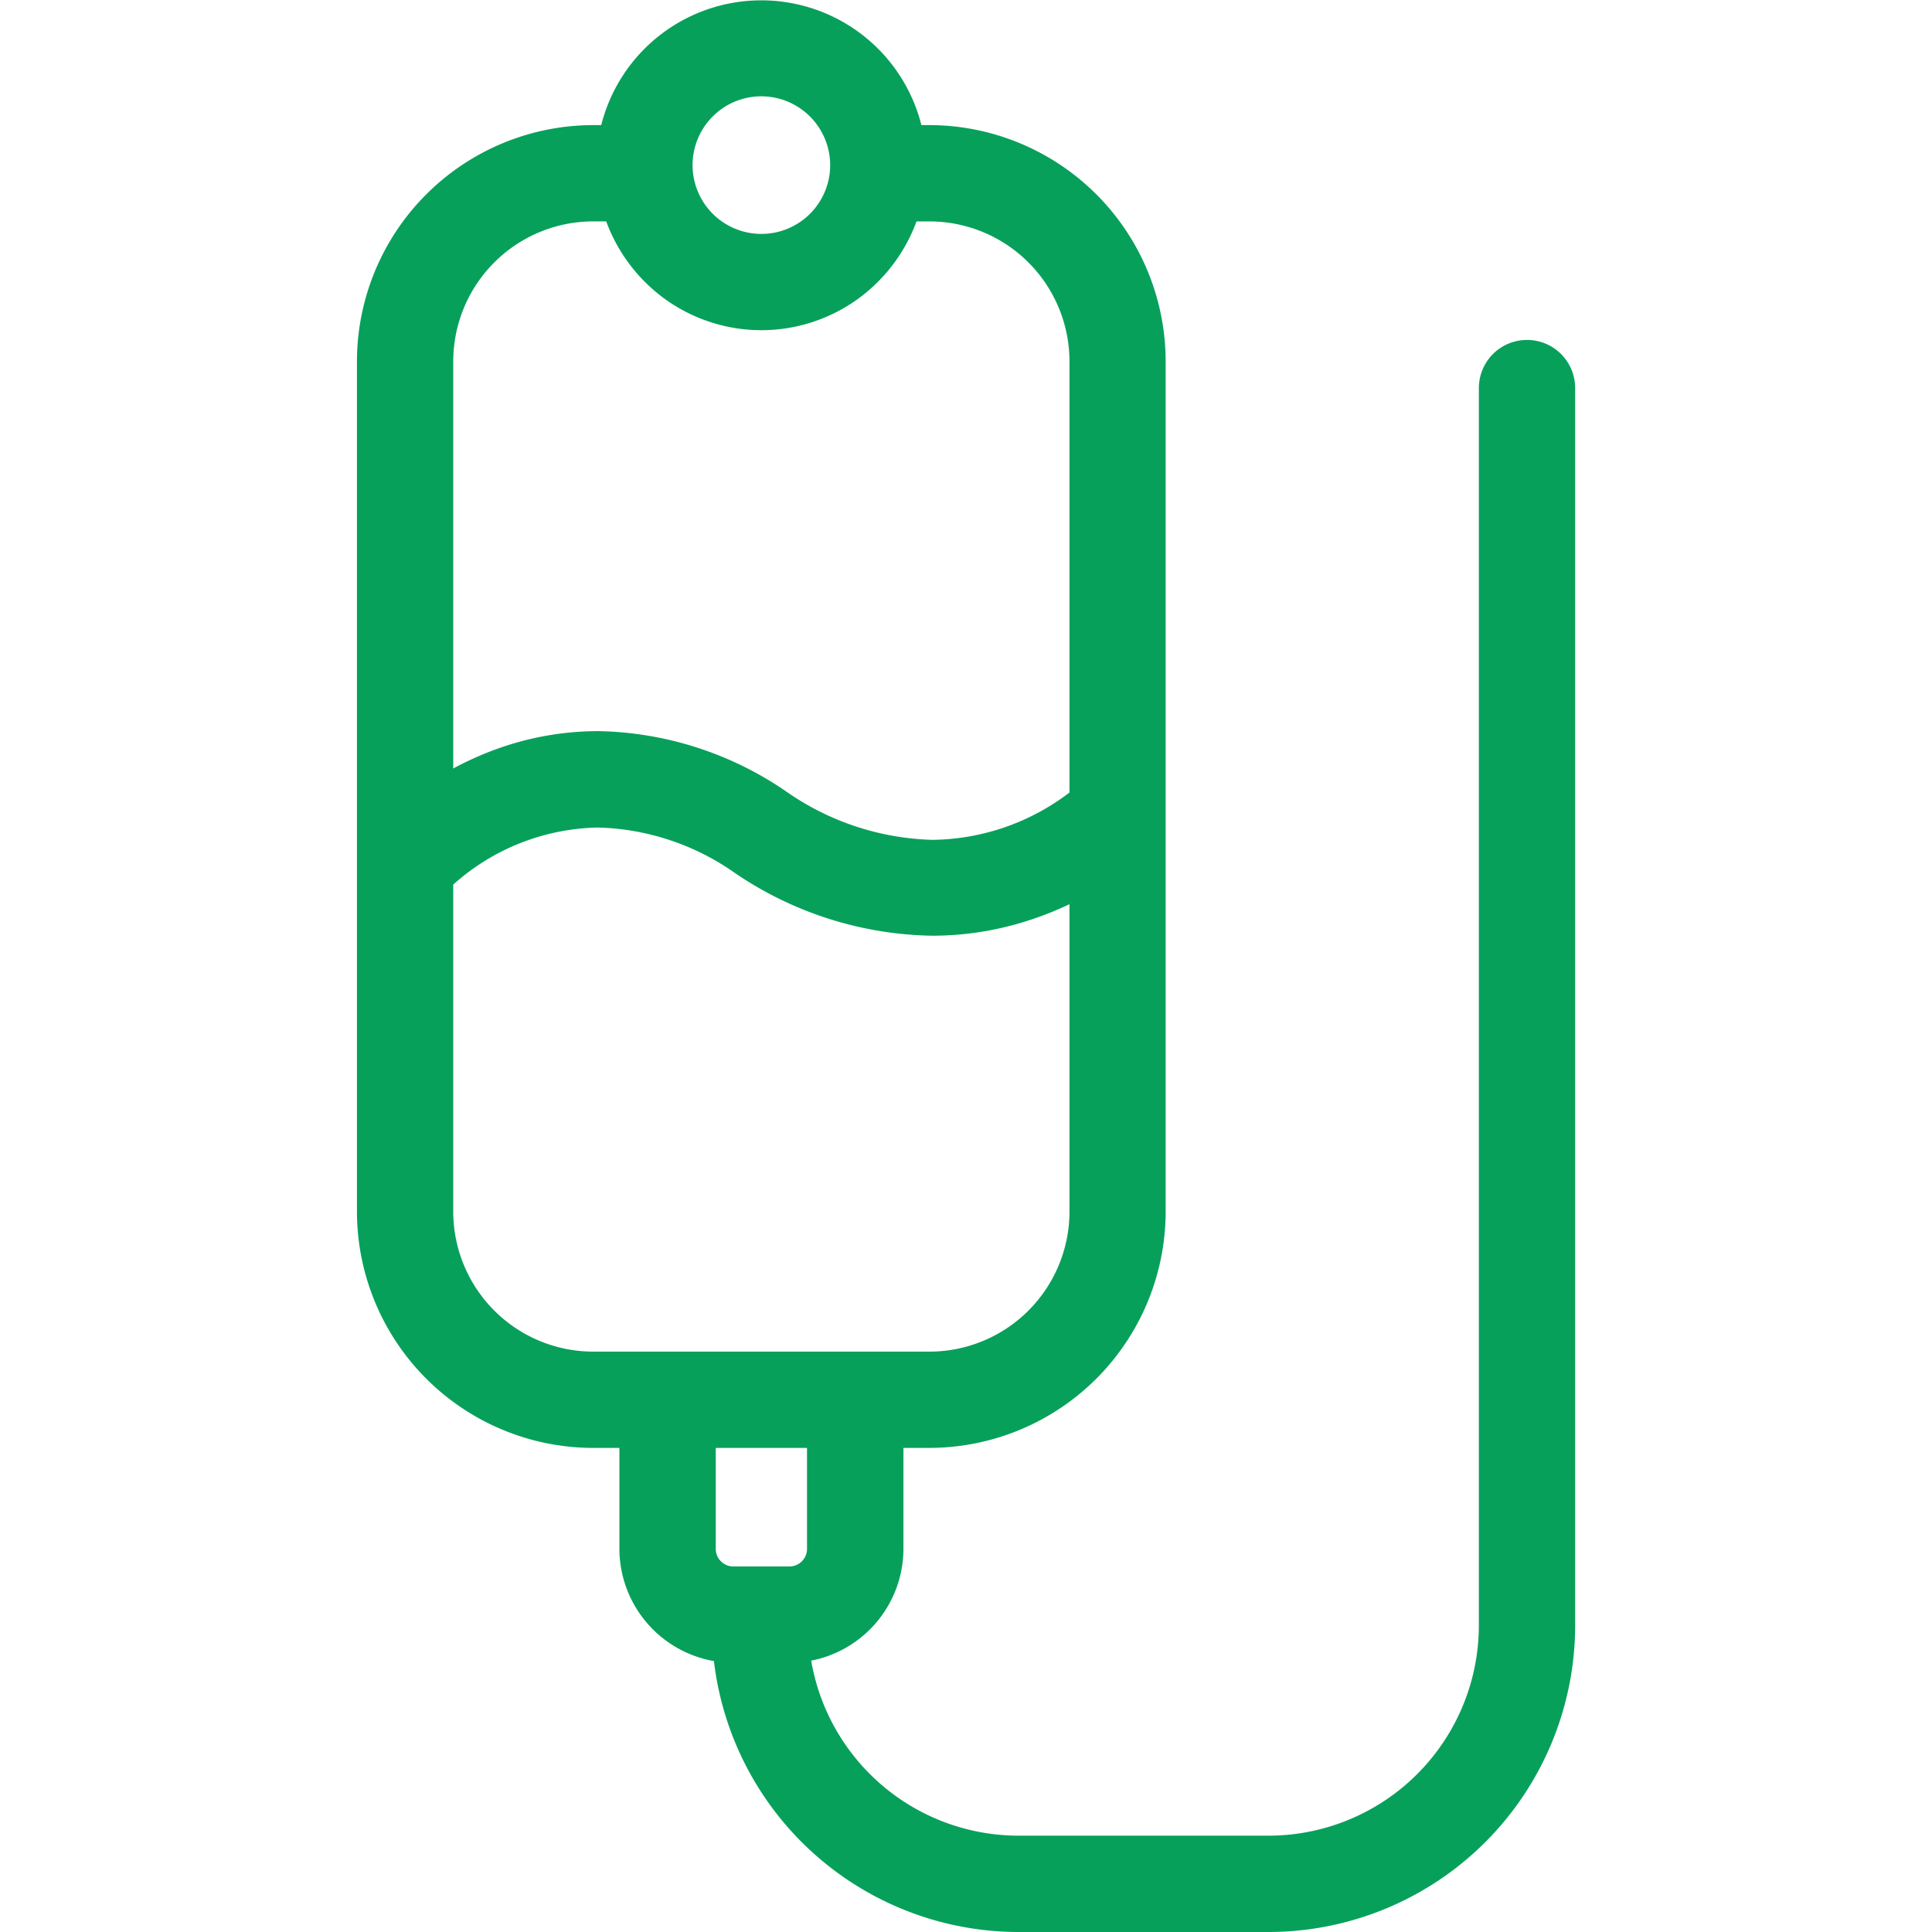 <svg xmlns="http://www.w3.org/2000/svg" xmlns:xlink="http://www.w3.org/1999/xlink" width="70" height="70" viewBox="0 0 70 70"><defs><clipPath id="a"><rect width="70" height="70" transform="translate(147 5729)" fill="#fff" stroke="#707070" stroke-width="1"/></clipPath></defs><g transform="translate(-147 -5729)" clip-path="url(#a)"><g transform="translate(0.315 0.5)"><path d="M15.177,56.756H13.142a1.131,1.131,0,0,1-1.13-1.13V51.475h4.3v4.151a1.131,1.131,0,0,1-1.13,1.13M2.5,43.408V31.339c1.156-1.081,5.331-4.3,10.929-.64a12.629,12.629,0,0,0,6.919,2.218,10.783,10.783,0,0,0,2.92-.4,11.747,11.747,0,0,0,2.545-1.054V43.408a5.571,5.571,0,0,1-5.564,5.564H8.067A5.57,5.57,0,0,1,2.5,43.408M8.067,7.035h.828a5.487,5.487,0,0,0,10.53,0h.828A5.571,5.571,0,0,1,25.816,12.6V28.465c-1.787,1.4-5.806,3.542-11.016.139-4.328-2.828-8.042-2.3-10.4-1.368a11.581,11.581,0,0,0-1.9.973V12.6A5.57,5.57,0,0,1,8.067,7.035M14.159,2.5a2.986,2.986,0,1,1-2.986,2.986A2.989,2.989,0,0,1,14.159,2.5M18.81,55.626V51.475h1.442a8.076,8.076,0,0,0,8.067-8.067V12.6a8.076,8.076,0,0,0-8.067-8.067h-.689a5.487,5.487,0,0,0-10.807,0H8.067A8.076,8.076,0,0,0,0,12.6V43.408a8.076,8.076,0,0,0,8.067,8.067H9.509v4.151a3.637,3.637,0,0,0,3.384,3.624,10.626,10.626,0,0,0,10.578,9.764h9.065A10.624,10.624,0,0,0,43.148,58.4V13.568a1.251,1.251,0,0,0-2.5,0V58.4a8.119,8.119,0,0,1-8.109,8.109H23.471a8.121,8.121,0,0,1-8.065-7.26,3.637,3.637,0,0,0,3.4-3.625" transform="translate(160.111 5728.993)" fill="#07a05a"/><path d="M32.529,69.5H23.464a11.12,11.12,0,0,1-11.03-9.816,4.139,4.139,0,0,1-3.425-4.065V51.961H8.06A8.57,8.57,0,0,1-.5,43.4V12.593a8.57,8.57,0,0,1,8.56-8.56h.291a5.981,5.981,0,0,1,11.6,0h.29a8.57,8.57,0,0,1,8.56,8.56V43.4a8.57,8.57,0,0,1-8.56,8.56H19.3v3.658a4.134,4.134,0,0,1-3.342,4.05,7.63,7.63,0,0,0,7.509,6.342h9.065a7.625,7.625,0,0,0,7.617-7.616V13.561a1.744,1.744,0,0,1,3.489,0V58.395A11.118,11.118,0,0,1,32.529,69.5ZM8.06,5.019A7.583,7.583,0,0,0,.486,12.593V43.4A7.583,7.583,0,0,0,8.06,50.975H9.995v4.644a3.148,3.148,0,0,0,2.925,3.132l.424.029.034.424a10.133,10.133,0,0,0,10.087,9.31h9.065A10.131,10.131,0,0,0,42.648,58.395V13.561a.758.758,0,0,0-1.517,0V58.395a8.612,8.612,0,0,1-8.6,8.6H23.464a8.614,8.614,0,0,1-8.555-7.7l-.053-.511.513-.032a3.144,3.144,0,0,0,2.942-3.133V50.975h1.935A7.583,7.583,0,0,0,27.819,43.4V12.593a7.583,7.583,0,0,0-7.574-7.574h-1.1l-.072-.407a4.995,4.995,0,0,0-9.836,0l-.072.407Zm7.11,52.223H13.135a1.625,1.625,0,0,1-1.623-1.623V50.975h5.282v4.644A1.625,1.625,0,0,1,15.17,57.242ZM12.5,51.961v3.658a.638.638,0,0,0,.637.637H15.17a.638.638,0,0,0,.637-.637V51.961Zm7.748-2.5H8.06A6.064,6.064,0,0,1,2,43.4V31.118l.156-.146A9.116,9.116,0,0,1,8.228,28.5a9.971,9.971,0,0,1,5.466,1.781,12.094,12.094,0,0,0,6.65,2.137,10.321,10.321,0,0,0,2.787-.385,11.247,11.247,0,0,0,2.438-1.01l.733-.409V43.4A6.064,6.064,0,0,1,20.245,49.458ZM2.989,31.55V43.4A5.077,5.077,0,0,0,8.06,48.472H20.245A5.077,5.077,0,0,0,25.316,43.4V32.261a12.11,12.11,0,0,1-1.919.72,11.307,11.307,0,0,1-3.053.422,13.06,13.06,0,0,1-7.189-2.3,9.007,9.007,0,0,0-4.927-1.62A8.076,8.076,0,0,0,2.989,31.55Zm17.364-.635a10.64,10.64,0,0,1-5.83-1.905,11.44,11.44,0,0,0-6.281-2.034,9.871,9.871,0,0,0-3.662.711,11.1,11.1,0,0,0-1.821.932L2,29.1v-16.5A6.064,6.064,0,0,1,8.06,6.535h1.2l.1.354A5.045,5.045,0,0,0,11.136,9.46a4.982,4.982,0,0,0,6.033,0,5.046,5.046,0,0,0,1.776-2.571l.1-.354h1.2A6.064,6.064,0,0,1,26.3,12.593V28.7l-.189.148A9.355,9.355,0,0,1,20.353,30.915ZM8.243,25.99a12.406,12.406,0,0,1,6.82,2.194,9.677,9.677,0,0,0,5.29,1.745,8.321,8.321,0,0,0,4.963-1.715V12.593a5.077,5.077,0,0,0-5.071-5.071h-.471a6.05,6.05,0,0,1-2.008,2.723,5.967,5.967,0,0,1-7.226,0A6.05,6.05,0,0,1,8.531,7.521H8.06a5.077,5.077,0,0,0-5.071,5.071V27.343a11.864,11.864,0,0,1,1.227-.573A10.853,10.853,0,0,1,8.243,25.99Zm5.91-17.03a3.479,3.479,0,1,1,3.479-3.478A3.482,3.482,0,0,1,14.152,8.96Zm0-5.971a2.493,2.493,0,1,0,2.493,2.493A2.5,2.5,0,0,0,14.152,2.989Z" transform="translate(160.118 5729)" fill="#07a05a"/></g></g></svg>